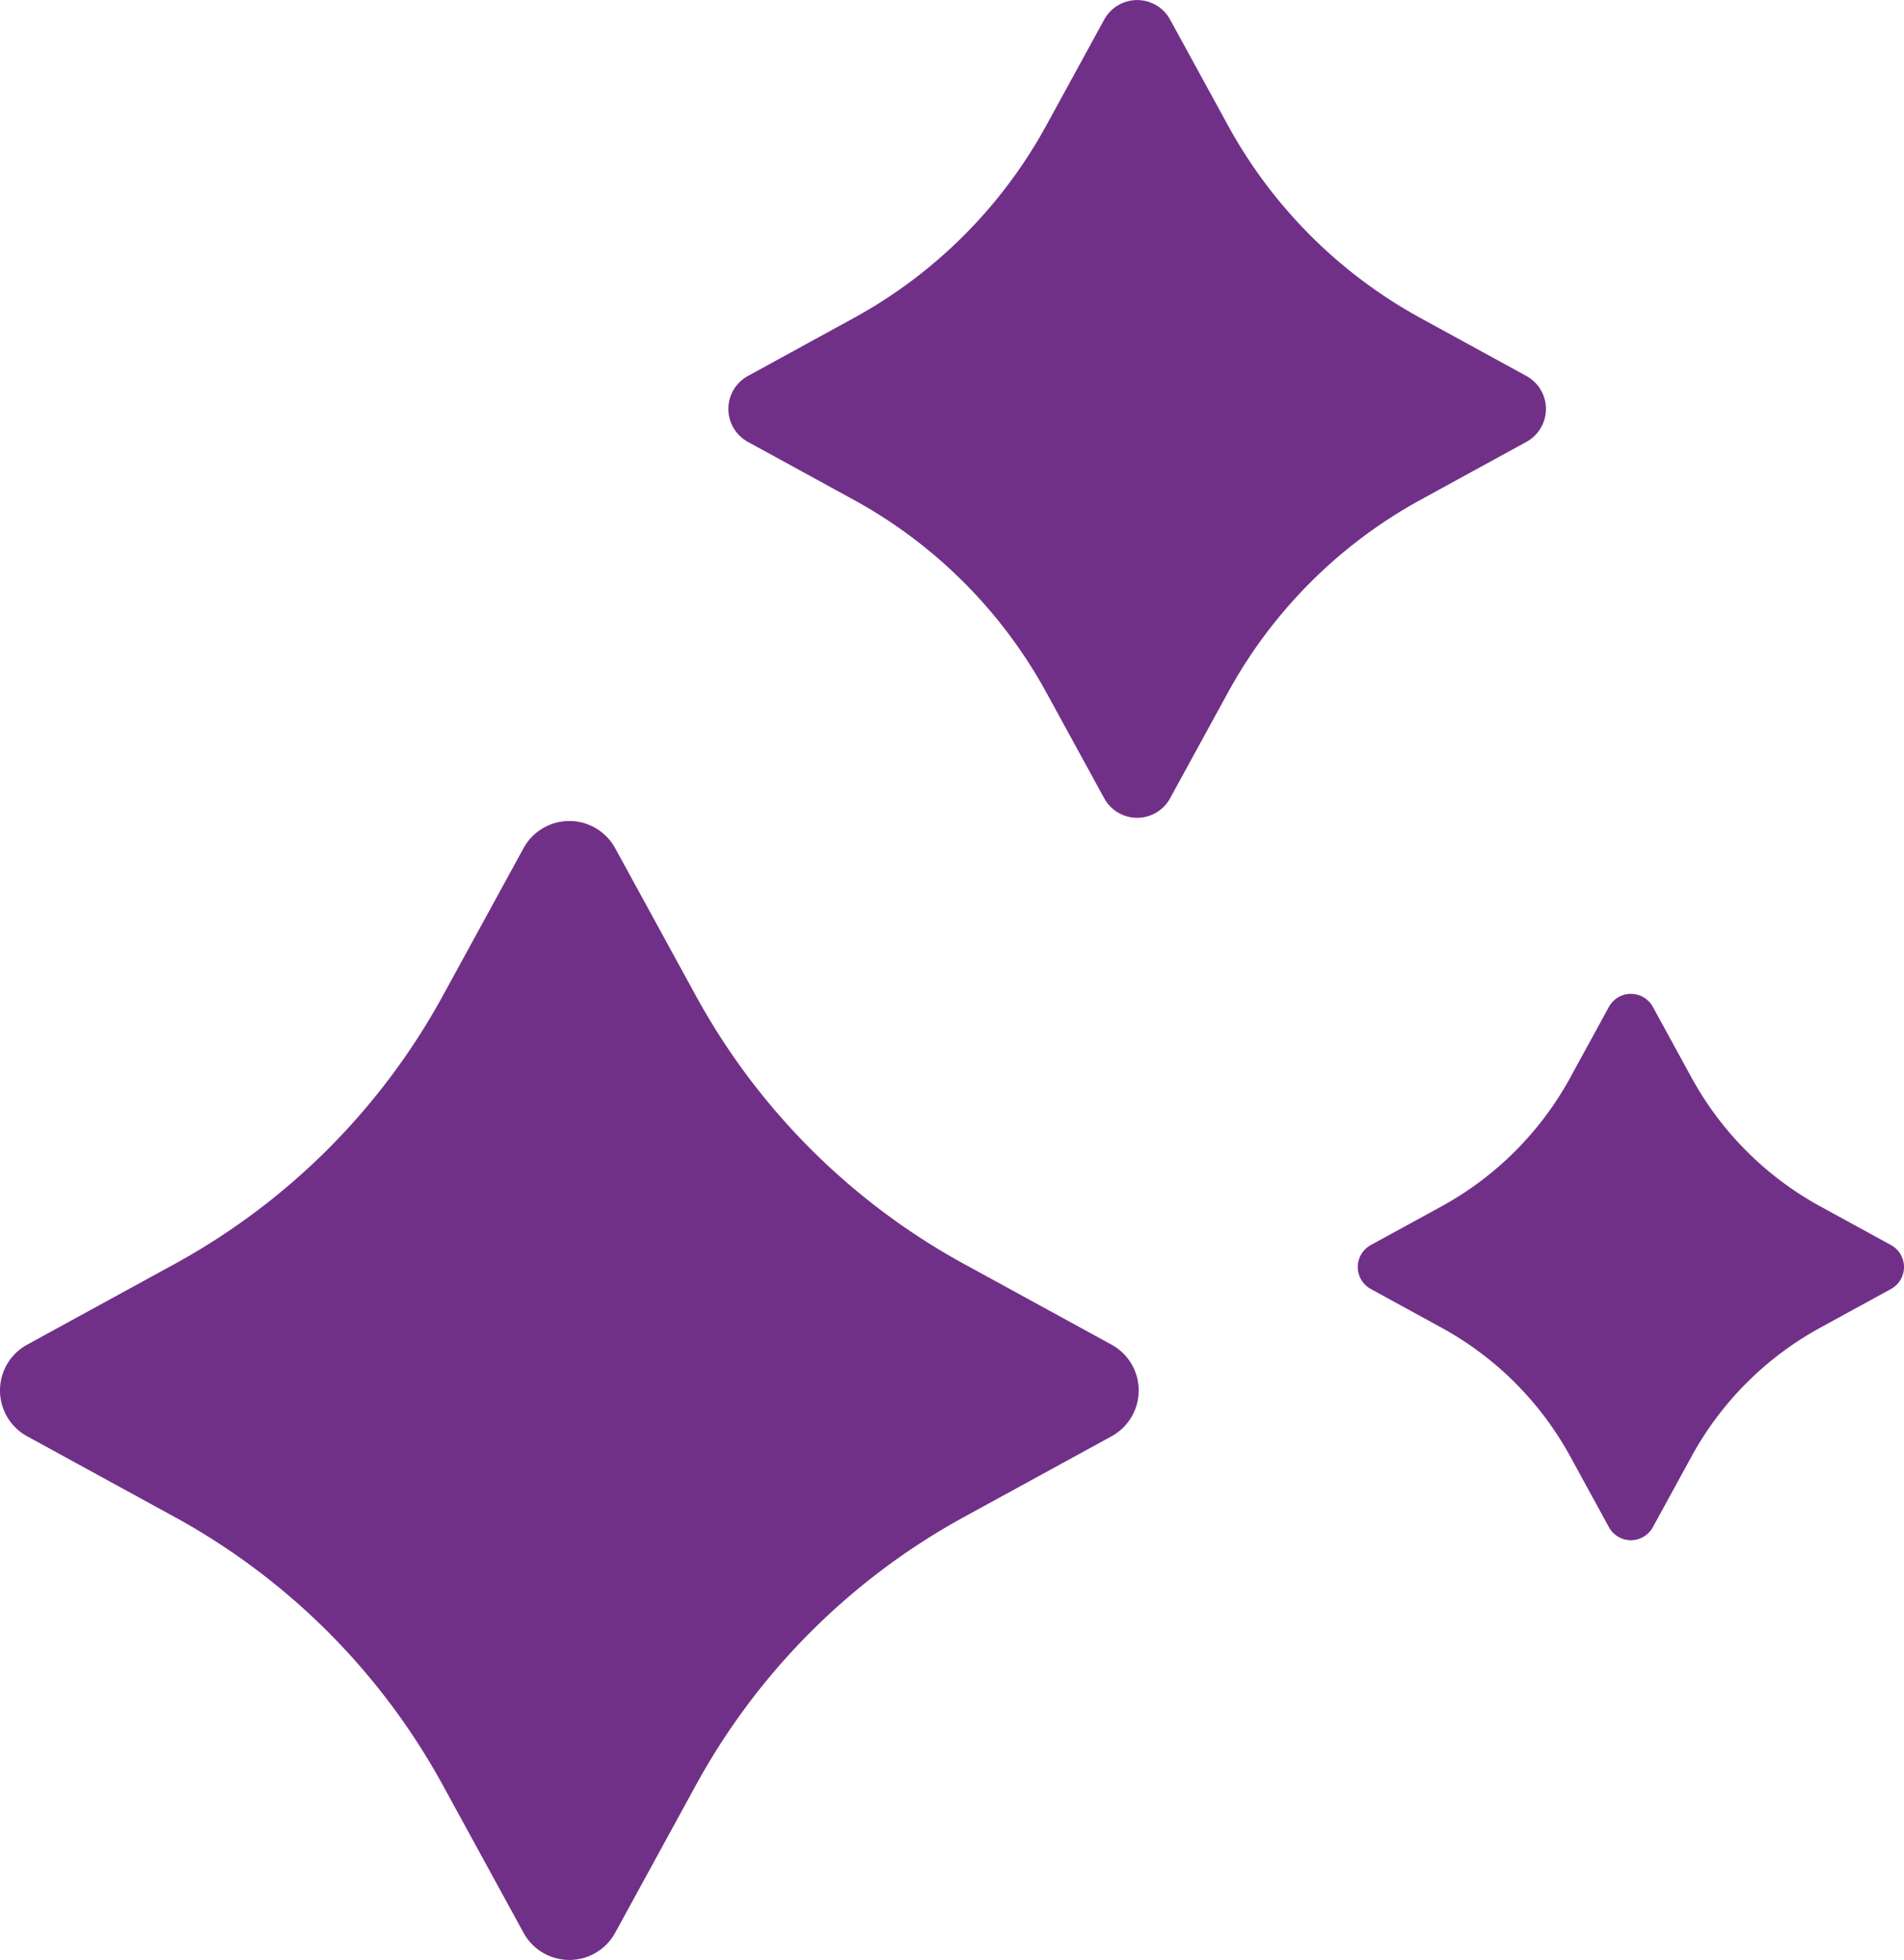 <svg xmlns="http://www.w3.org/2000/svg" width="111.555" height="114.809" viewBox="0 0 111.555 114.809"><g transform="translate(-1002.495 -176.495)"><path d="M1146.38,177.638l3.392,6.2a28.407,28.407,0,0,0,11.291,11.291l6.2,3.393a2.2,2.2,0,0,1,0,3.855l-6.2,3.393a28.409,28.409,0,0,0-11.291,11.291l-3.392,6.2a2.2,2.2,0,0,1-3.855,0l-3.393-6.2a28.406,28.406,0,0,0-11.291-11.291l-6.2-3.393a2.2,2.2,0,0,1,0-3.855l6.2-3.393a28.4,28.4,0,0,0,11.291-11.291l3.393-6.2A2.2,2.2,0,0,1,1146.38,177.638Z" transform="translate(-75.332 0)" fill="#713088"/><path d="M1239.784,338.258l2.266,4.143a18.973,18.973,0,0,0,7.542,7.542l4.143,2.266a1.467,1.467,0,0,1,0,2.575l-4.143,2.266a18.97,18.97,0,0,0-7.542,7.542l-2.266,4.143a1.467,1.467,0,0,1-2.575,0l-2.266-4.143a18.973,18.973,0,0,0-7.542-7.542l-4.143-2.266a1.467,1.467,0,0,1,0-2.575l4.143-2.266a18.976,18.976,0,0,0,7.542-7.542l2.266-4.143A1.467,1.467,0,0,1,1239.784,338.258Z" transform="translate(-140.448 -102.782)" fill="#713088"/><path d="M1038.537,311.086l4.724,8.637a39.549,39.549,0,0,0,15.722,15.722l8.637,4.724a3.059,3.059,0,0,1,0,5.368l-8.637,4.724a39.549,39.549,0,0,0-15.722,15.722l-4.724,8.637a3.059,3.059,0,0,1-5.368,0l-4.724-8.637a39.549,39.549,0,0,0-15.722-15.722l-8.637-4.724a3.059,3.059,0,0,1,0-5.368l8.637-4.724a39.549,39.549,0,0,0,15.722-15.722l4.724-8.637A3.059,3.059,0,0,1,1038.537,311.086Z" transform="translate(0 -84.907)" fill="#713088"/></g></svg>